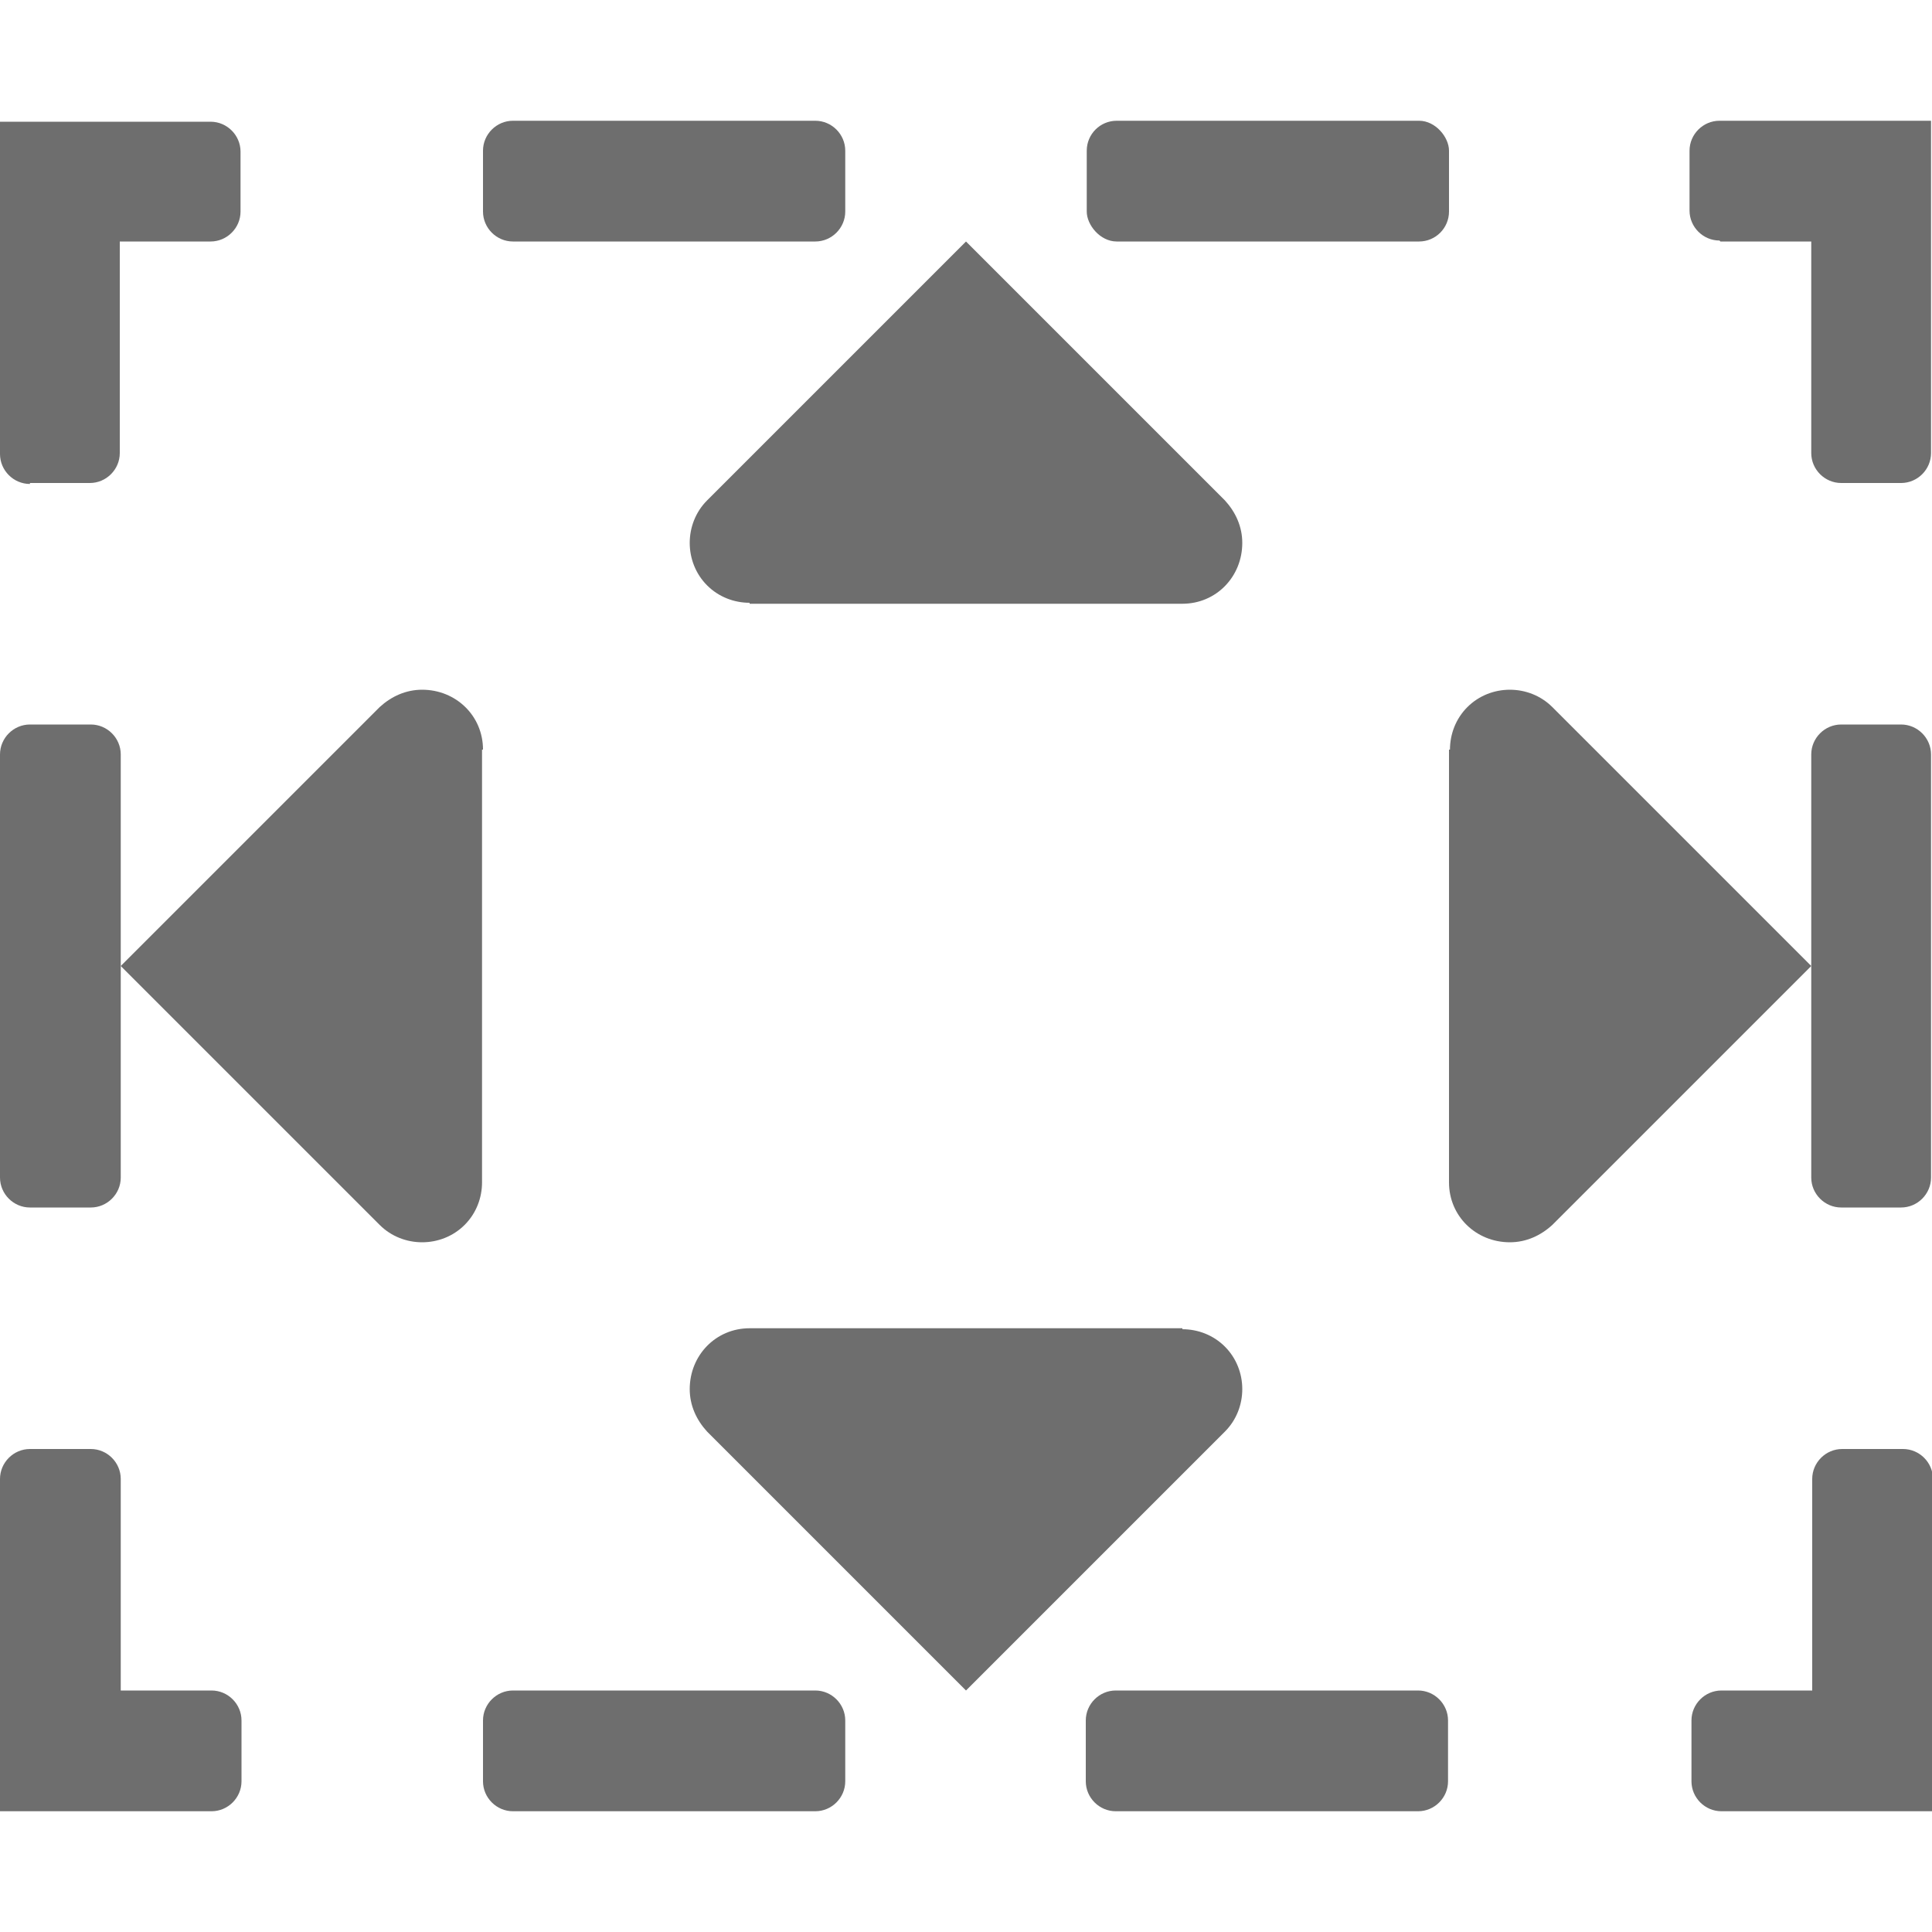 <?xml version="1.0" encoding="UTF-8"?><svg id="pan-behind" xmlns="http://www.w3.org/2000/svg" viewBox="0 0 20 20"><defs><style>.cls-1{fill-rule:evenodd;}.cls-1,.cls-2{fill:#6e6e6e;isolation:isolate;}</style></defs><path class="cls-1" d="M17.81,2.5h.94v2.19c0,.17.14.31.31.31h.62c.17,0,.31-.14.31-.31V1.25h-2.19c-.17,0-.31.14-.31.31v.62c0,.17.14.31.31.31Z"/><path class="cls-2" d="M5.31,1.25h3.13c.17,0,.31.14.31.31v.63c0,.17-.14.31-.31.31h-3.13c-.17,0-.31-.14-.31-.31v-.63c0-.17.14-.31.31-.31Z"/><rect class="cls-2" x="11.25" y="1.25" width="3.75" height="1.25" rx=".31" ry=".31"/><path class="cls-2" d="M5.31,17.5h3.13c.17,0,.31.14.31.31v.63c0,.17-.14.31-.31.31h-3.13c-.17,0-.31-.14-.31-.31v-.63c0-.17.14-.31.31-.31Z"/><path class="cls-2" d="M.31,7.5h.63c.17,0,.31.14.31.31v4.38c0,.17-.14.31-.31.31H.31c-.17,0-.31-.14-.31-.31v-4.38c0-.17.14-.31.31-.31Z"/><path class="cls-2" d="M19.06,7.5h.62c.17,0,.31.14.31.31v4.38c0,.17-.14.31-.31.31h-.62c-.17,0-.31-.14-.31-.31v-4.38c0-.17.14-.31.31-.31Z"/><path class="cls-1" d="M2.19,17.5h-.94v-2.19c0-.17-.14-.31-.31-.31H.31c-.17,0-.31.14-.31.31v3.44h2.19c.17,0,.31-.14.31-.31v-.63c0-.17-.14-.31-.31-.31Z"/><path class="cls-1" d="M19.69,15h-.62c-.17,0-.31.14-.31.31v2.19h-.94c-.17,0-.31.14-.31.31v.63c0,.17.14.31.31.31h2.19v-3.44c0-.17-.14-.31-.31-.31Z"/><path class="cls-1" d="M.31,5h.62c.17,0,.31-.14.31-.31v-2.19h.94c.17,0,.31-.14.31-.31v-.62c0-.17-.14-.31-.31-.31H0v3.44c0,.17.14.31.31.31Z"/><path class="cls-2" d="M11.56,17.5h3.12c.17,0,.31.14.31.31v.63c0,.17-.14.31-.31.31h-3.13c-.17,0-.31-.14-.31-.31v-.63c0-.17.14-.31.31-.31Z"/><path class="cls-1" d="M5,7.76c0-.35-.28-.62-.63-.62-.17,0-.32.07-.44.18l-2.68,2.68,2.68,2.68c.24.24.64.24.88,0,.12-.12.18-.28.18-.44v-4.48Z"/><path class="cls-1" d="M15,7.76v4.48c0,.35.28.62.63.62.17,0,.32-.07.44-.18l2.68-2.68-2.68-2.68c-.24-.24-.64-.24-.88,0-.12.12-.18.28-.18.44Z"/><path class="cls-1" d="M7.76,6.25h4.48c.35,0,.62-.28.62-.63,0-.17-.07-.32-.18-.44l-2.68-2.68-2.68,2.68c-.24.24-.24.64,0,.88.12.12.28.18.44.18Z"/><path class="cls-1" d="M12.24,13.75h-4.48c-.35,0-.62.28-.62.63,0,.17.07.32.18.44l2.68,2.68,2.68-2.68c.24-.24.24-.64,0-.88-.12-.12-.28-.18-.44-.18Z"/></svg>